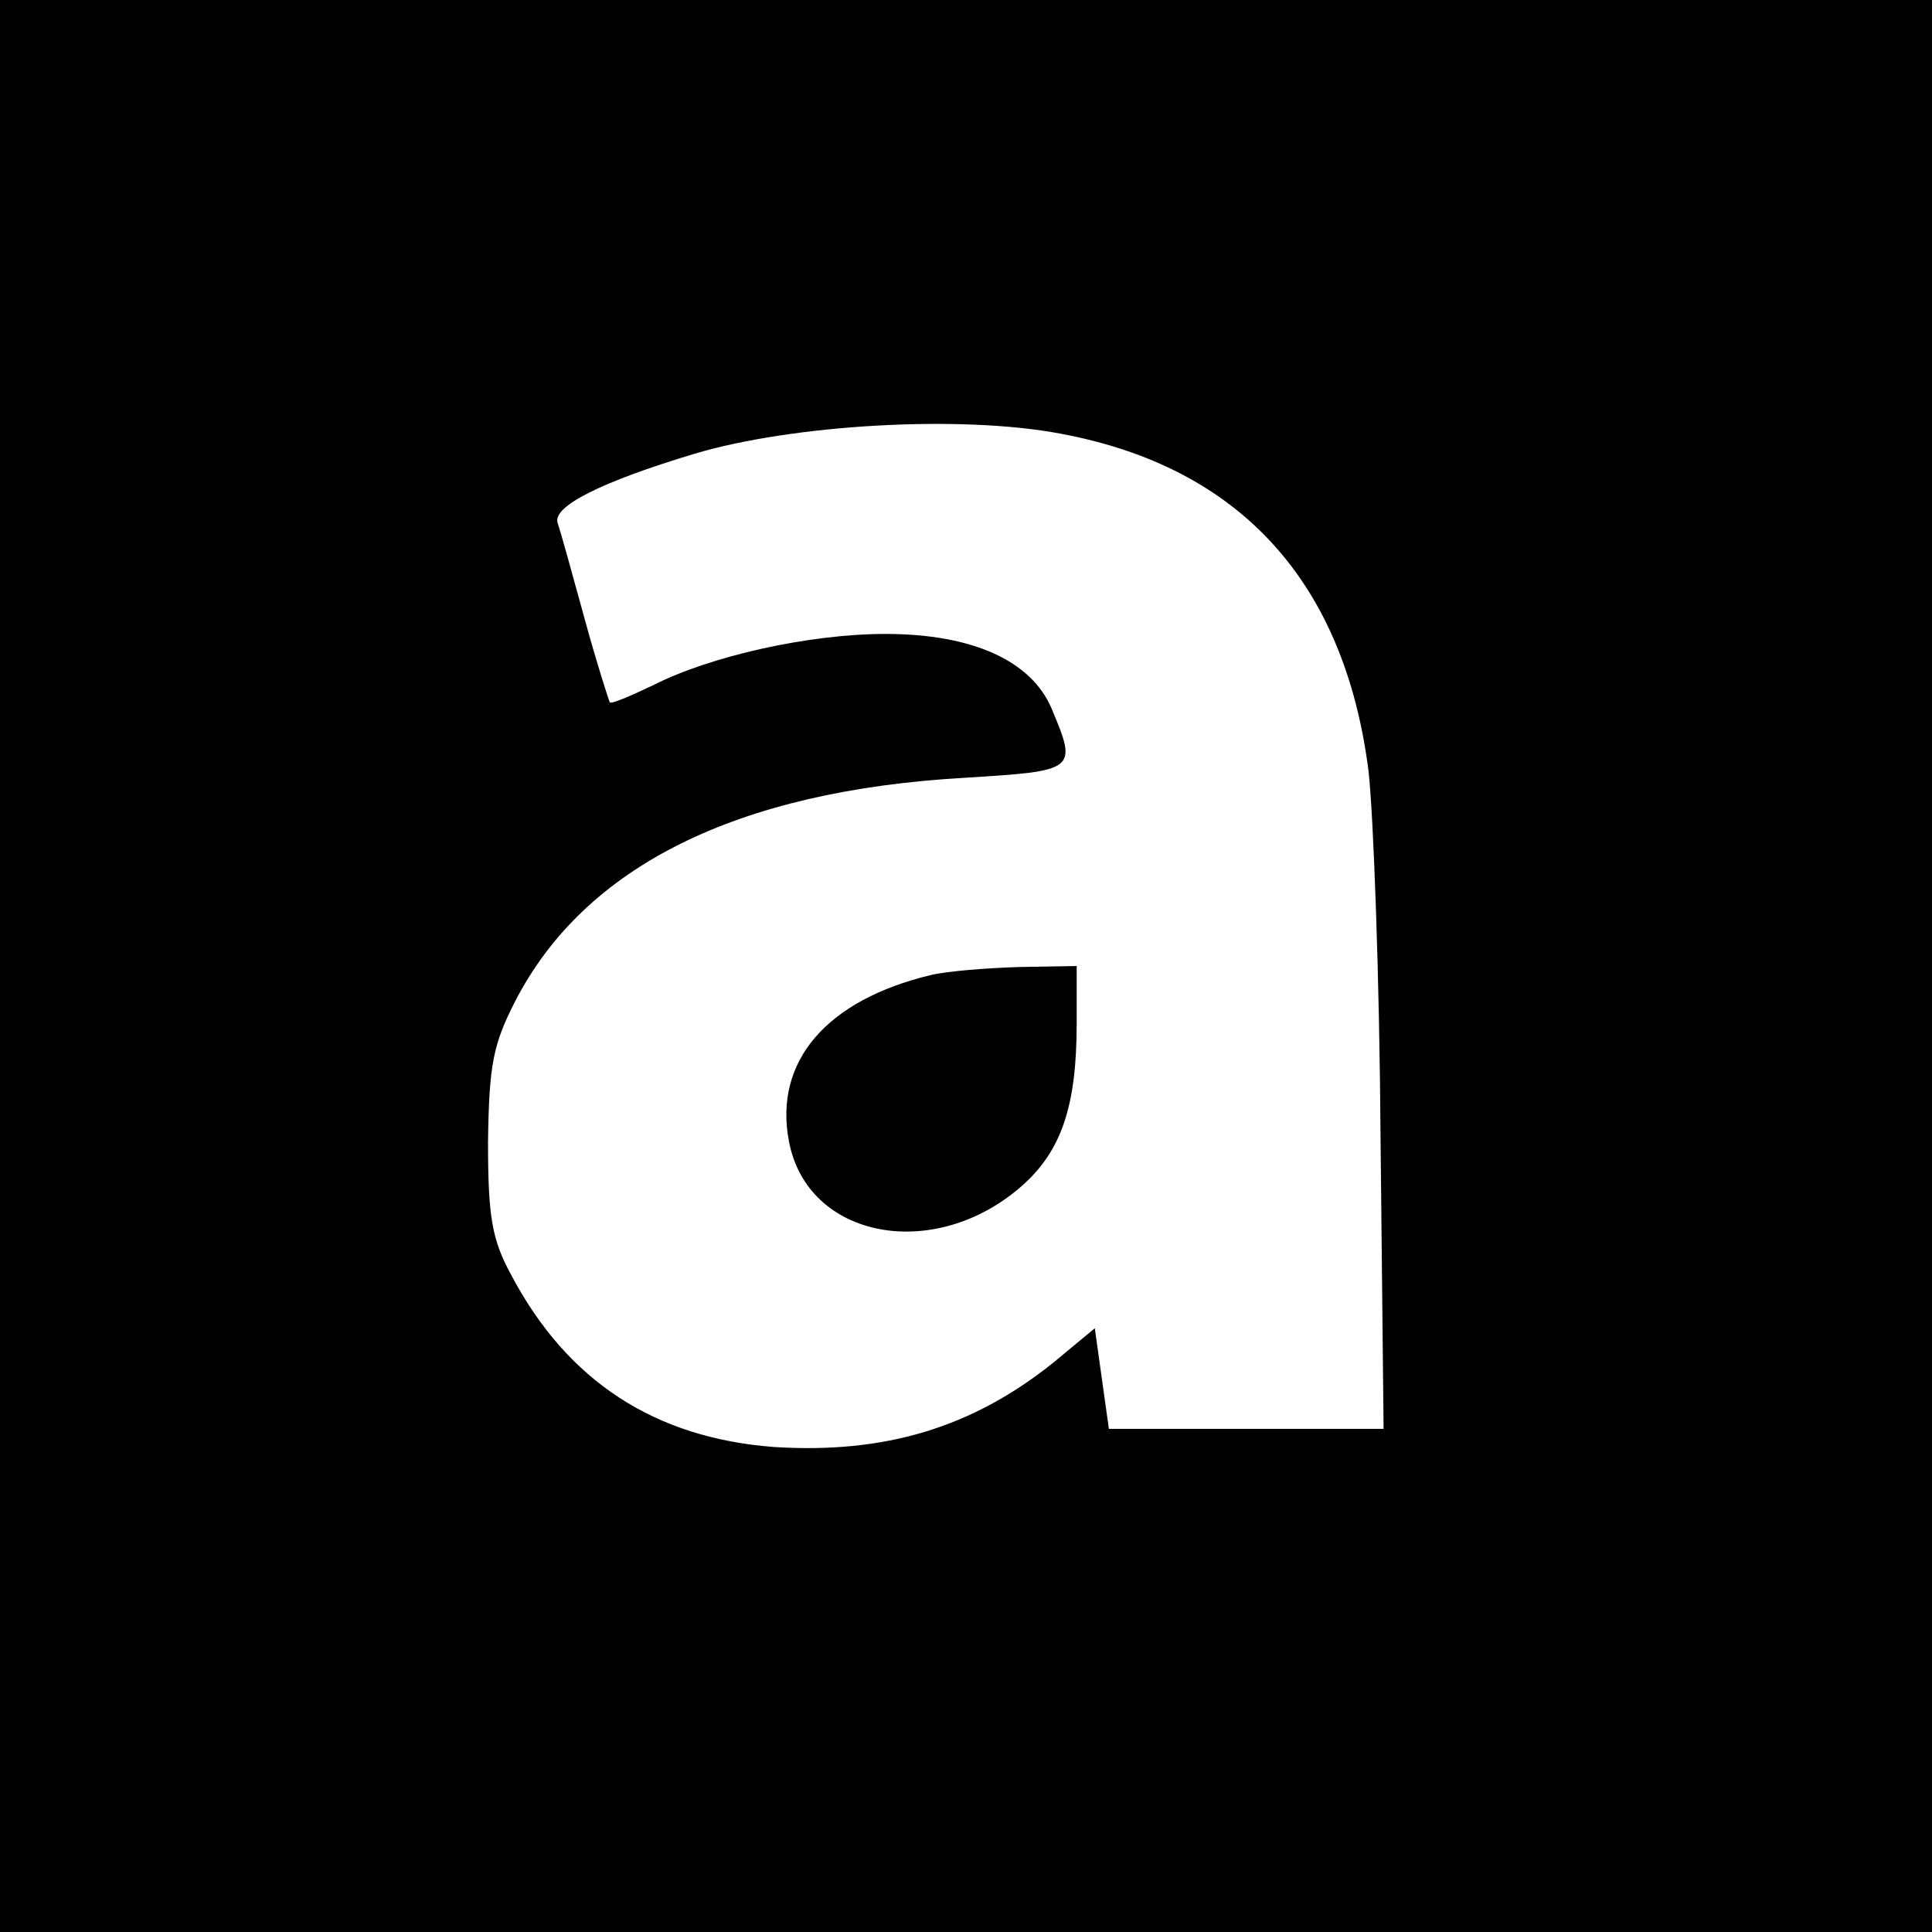 <?xml version="1.0" standalone="no"?>
<!DOCTYPE svg PUBLIC "-//W3C//DTD SVG 20010904//EN"
 "http://www.w3.org/TR/2001/REC-SVG-20010904/DTD/svg10.dtd">
<svg version="1.0" xmlns="http://www.w3.org/2000/svg"
 width="192pt" height="192pt" viewBox="0 0 192 192"
 preserveAspectRatio="xMidYMid meet">
<g transform="translate(0,192) scale(0.1,-0.1)"
fill="#000000" stroke="none">
<path d="M0 960 l0 -960 960 0 960 0 0 960 0 960 -960 0 -960 0 0 -960z m1054
529 c178 -33 282 -147 306 -335 5 -44 11 -208 12 -367 l3 -287 -137 0 -136 0
-7 50 -7 50 -41 -34 c-81 -65 -168 -91 -278 -84 -118 9 -205 65 -261 171 -19
35 -23 57 -23 132 1 77 5 97 27 140 69 134 220 209 446 222 112 7 113 7 87 69
-20 47 -78 74 -165 74 -76 0 -174 -22 -231 -51 -23 -11 -42 -19 -43 -17 -1 2
-13 39 -25 83 -12 44 -24 87 -27 96 -4 16 43 40 136 68 97 29 264 39 364 20z"/>
<path d="M925 951 c-104 -25 -156 -86 -141 -165 18 -97 144 -121 231 -45 40
35 55 80 55 162 l0 57 -57 -1 c-32 -1 -71 -4 -88 -8z"/>
</g>
</svg>
